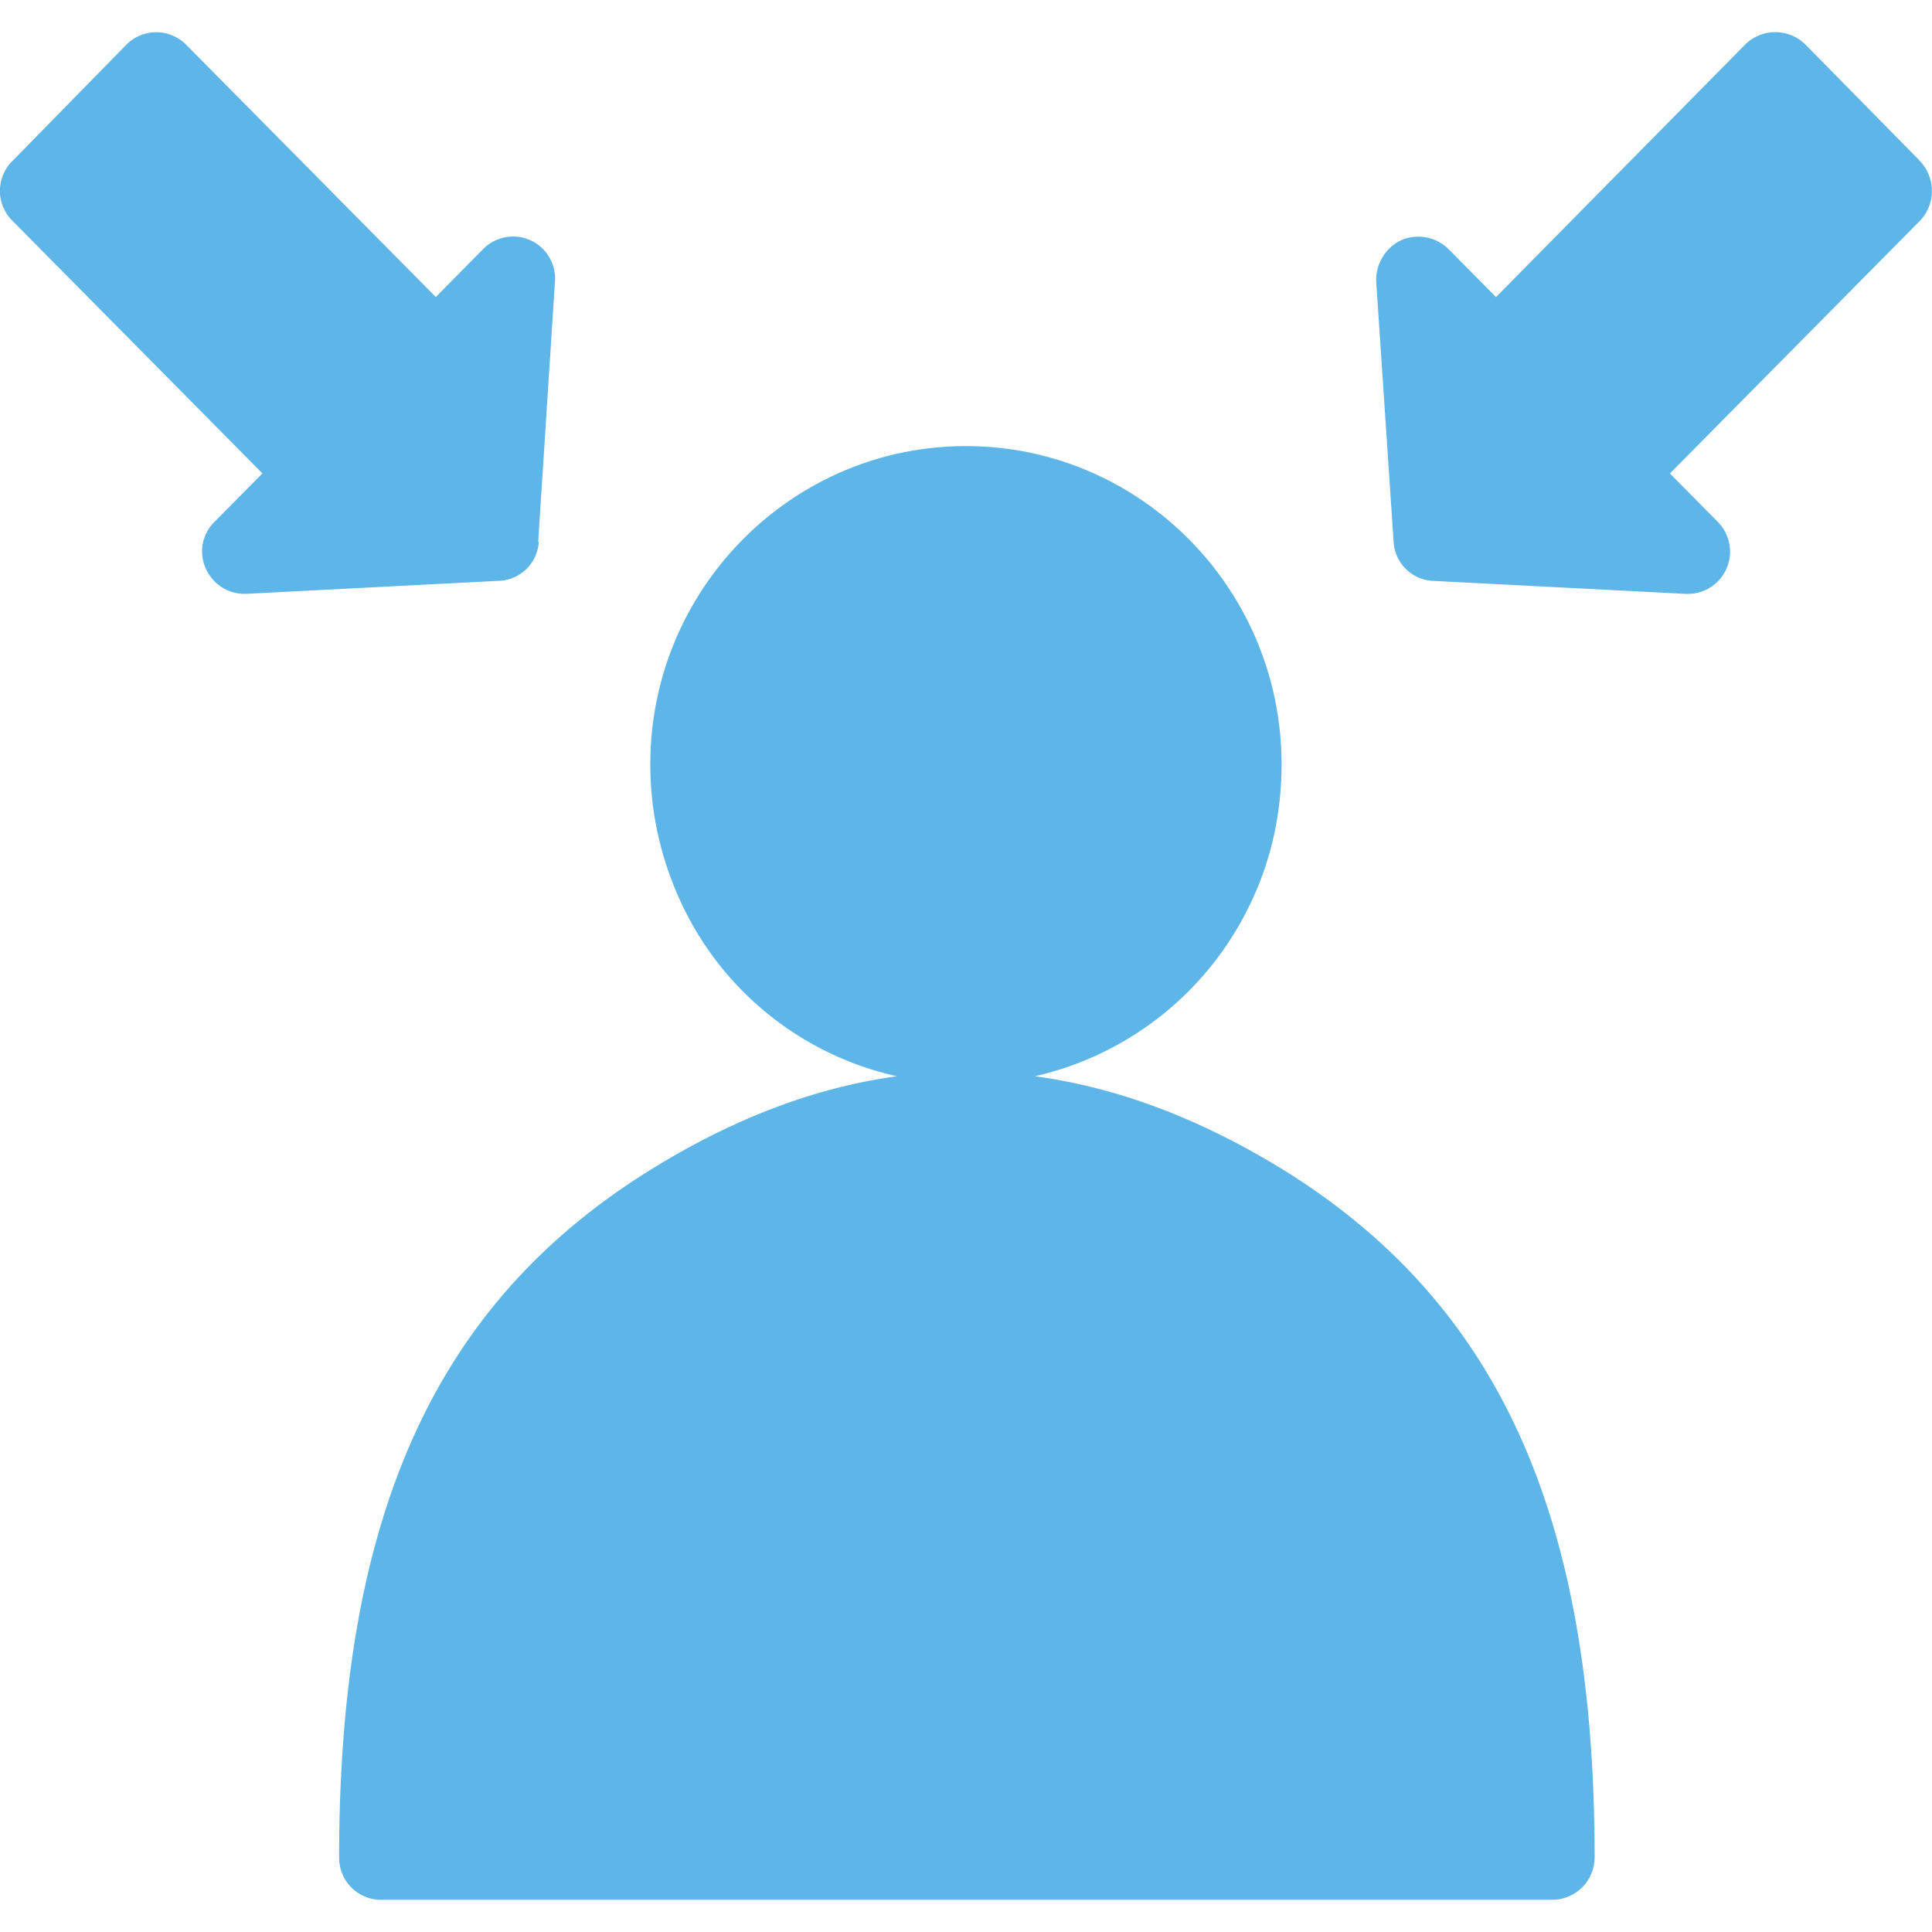 <svg width="30" height="30" viewBox="0 0 30 30" fill="none" xmlns="http://www.w3.org/2000/svg"><g clip-path="url(#clip0_6432_15758)" fill="#5DB6E7"><path d="M8.357 8.413l.26-4.034a.652.652 0 00-1.11-.516l-.74.749L2.886.69a.653.653 0 00-.92 0L.194 2.499a.652.652 0 000 .93l3.881 3.922-.74.748a.642.642 0 00-.14.728c.11.243.34.394.6.394h.03l3.92-.202a.644.644 0 00.621-.606h-.01zm21.456-5.914L28.032.689a.665.665 0 00-.93 0L23.23 4.613l-.74-.748a.67.67 0 00-.74-.132.687.687 0 00-.38.647l.27 4.034c.02.333.29.596.62.606l3.92.202h.03a.656.656 0 00.46-1.122l-.74-.748 3.881-3.922a.67.67 0 000-.93zM19.9 18.148c-1.29-.789-2.56-1.264-3.83-1.436a4.913 4.913 0 003.31-2.608c.35-.697.52-1.456.52-2.234 0-2.73-2.2-4.943-4.901-4.943-2.7 0-4.901 2.214-4.901 4.943 0 .778.18 1.537.52 2.234a4.858 4.858 0 003.31 2.608c-1.26.172-2.52.647-3.8 1.436-3.361 2.072-4.862 5.367-4.862 10.695 0 .364.29.657.65.657h18.185a.66.66 0 00.66-.657c0-5.328-1.5-8.623-4.861-10.695z"/></g><defs><clipPath id="clip0_6432_15758"><path fill="#fff" d="M0 0h30v30H0z"/></clipPath></defs></svg>